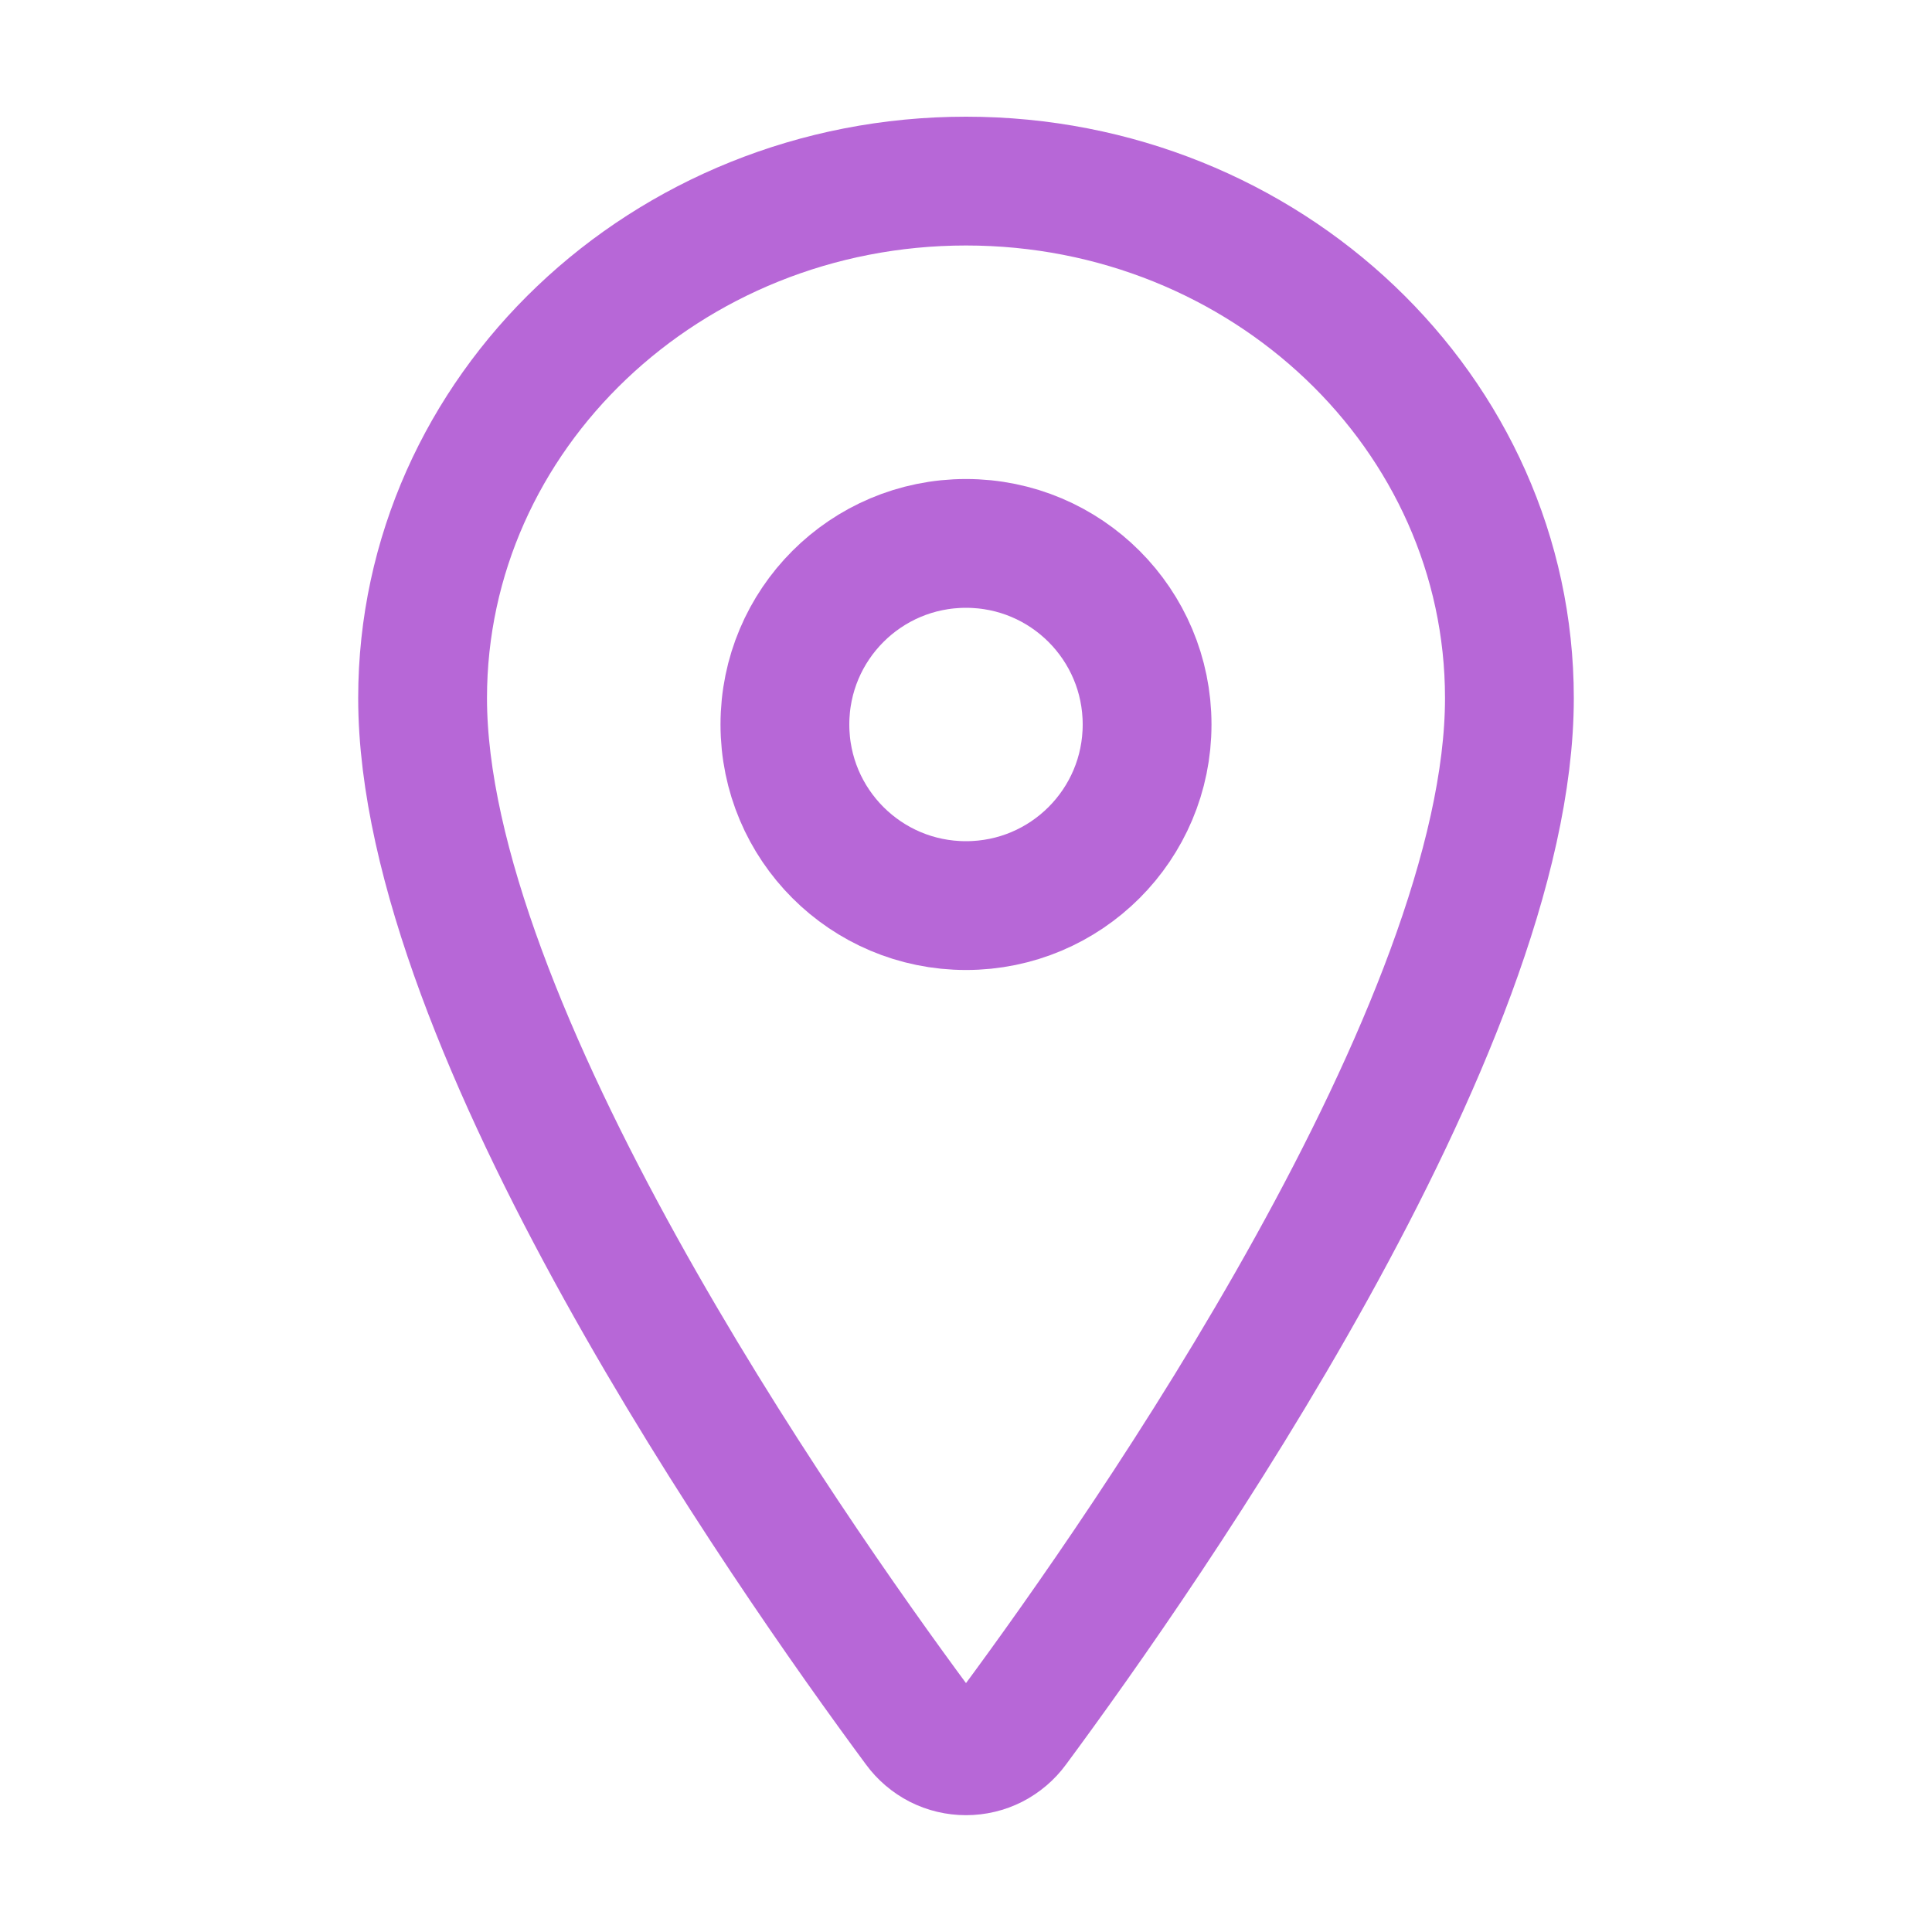<svg width="15" height="15" viewBox="0 0 15 15" fill="none" xmlns="http://www.w3.org/2000/svg">
<path d="M7.5 1.406C5.171 1.406 3.281 3.205 3.281 5.42C3.281 7.969 6.094 12.008 7.126 13.403C7.169 13.462 7.226 13.51 7.29 13.543C7.355 13.576 7.427 13.593 7.5 13.593C7.573 13.593 7.645 13.576 7.71 13.543C7.774 13.51 7.831 13.462 7.874 13.403C8.906 12.008 11.719 7.971 11.719 5.42C11.719 3.205 9.829 1.406 7.5 1.406Z" stroke="#B767D7" stroke-linecap="round" stroke-linejoin="round"/>
<path d="M7.5 7.031C8.277 7.031 8.906 6.402 8.906 5.625C8.906 4.848 8.277 4.219 7.5 4.219C6.723 4.219 6.094 4.848 6.094 5.625C6.094 6.402 6.723 7.031 7.5 7.031Z" stroke="#B767D7" stroke-linecap="round" stroke-linejoin="round"/>
</svg>
